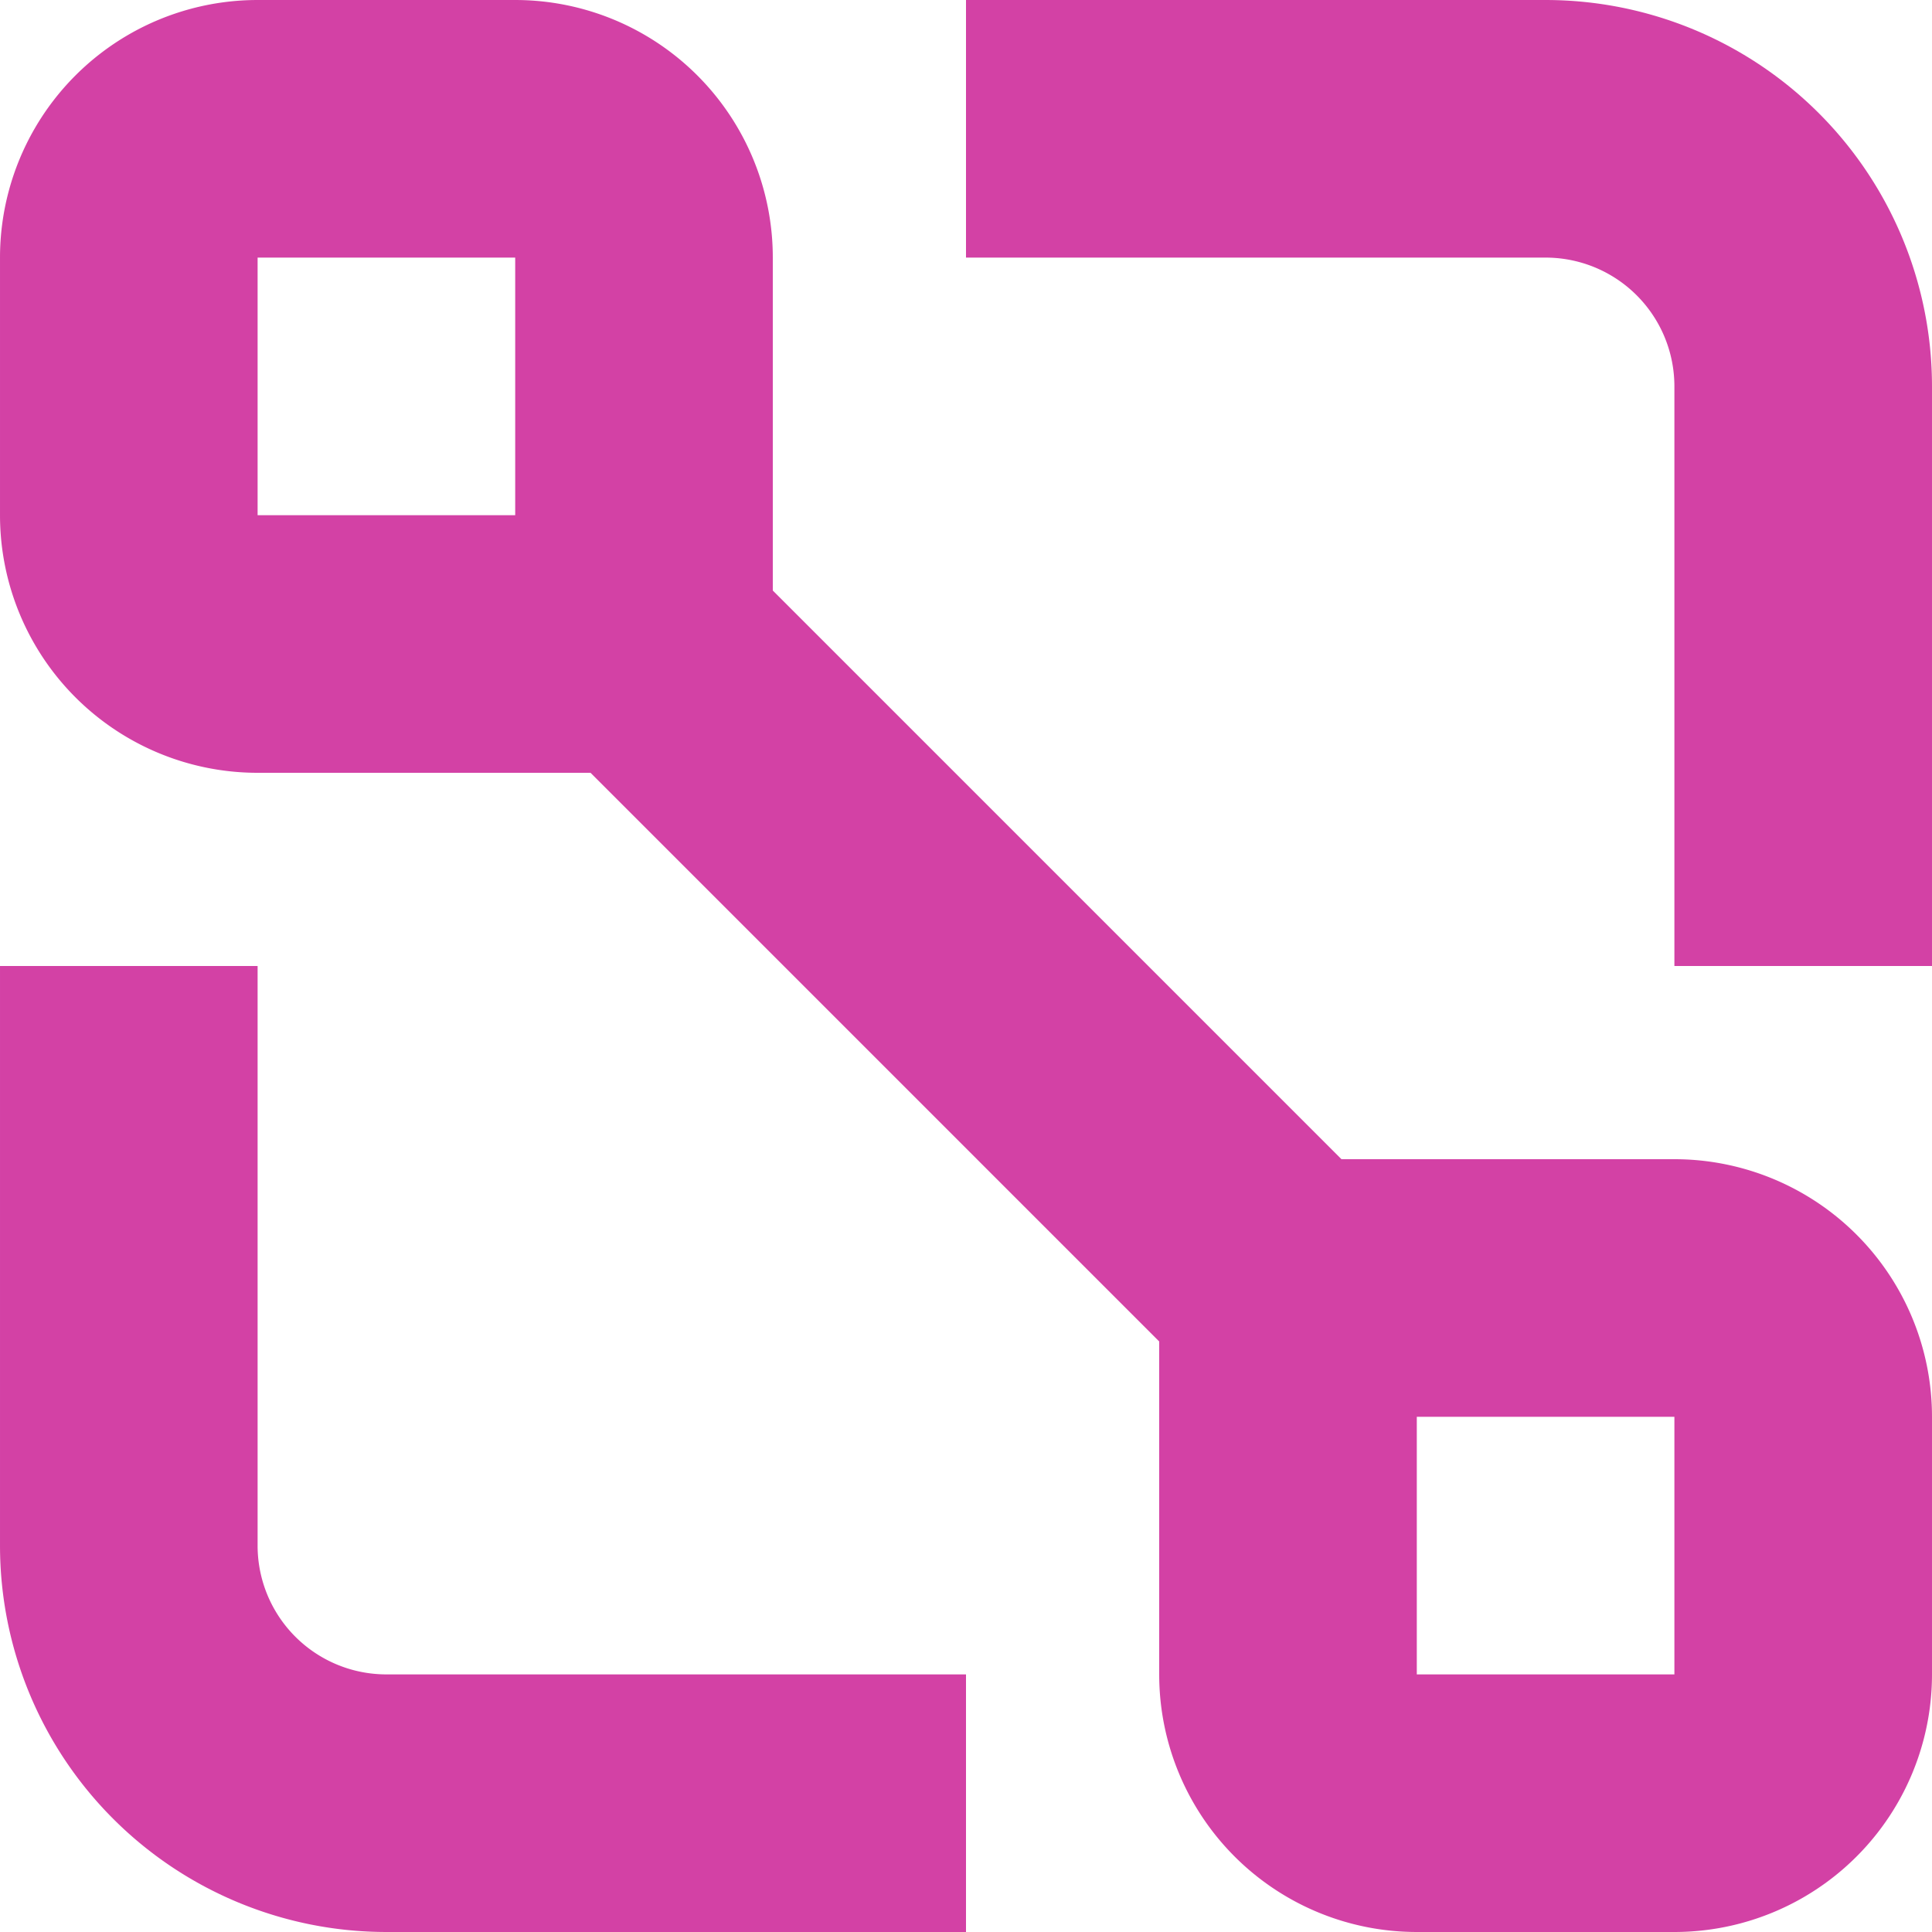 <svg xmlns="http://www.w3.org/2000/svg" width="336.002" height="336.001" viewBox="0 0 336.002 336.001">
  <g id="Group_1053" data-name="Group 1053" transform="translate(-55.851 -129.999)">
    <path id="Path_2846" data-name="Path 2846" d="M473.2,313.6H415.3l-98.9-98.9V156.8A44.8,44.8,0,0,0,271.6,112H226.8A44.8,44.8,0,0,0,182,156.8v44.8a44.8,44.8,0,0,0,44.8,44.8h57.9l98.9,98.9v57.9A44.8,44.8,0,0,0,428.4,448h44.8A44.8,44.8,0,0,0,518,403.2V358.4a44.8,44.8,0,0,0-44.8-44.8ZM226.8,156.8h44.8v44.8H226.8ZM473.2,403.2H428.4V358.4h44.8Z" transform="translate(-126.148 18)" fill="#D341A5"/>
    <path id="Path_2847" data-name="Path 2847" d="M450.8,112H350v44.8H450.8a22.392,22.392,0,0,1,22.4,22.4V280H518V179.2A67.205,67.205,0,0,0,450.8,112Z" transform="translate(-126.148 18)" fill="#D341A5"/>
    <path id="Path_2848" data-name="Path 2848" d="M226.8,380.8V280H182V380.8A67.205,67.205,0,0,0,249.2,448H350V403.2H249.2a22.392,22.392,0,0,1-22.4-22.4Z" transform="translate(-126.148 18)" fill="#D341A5"/>
  </g>
</svg>
